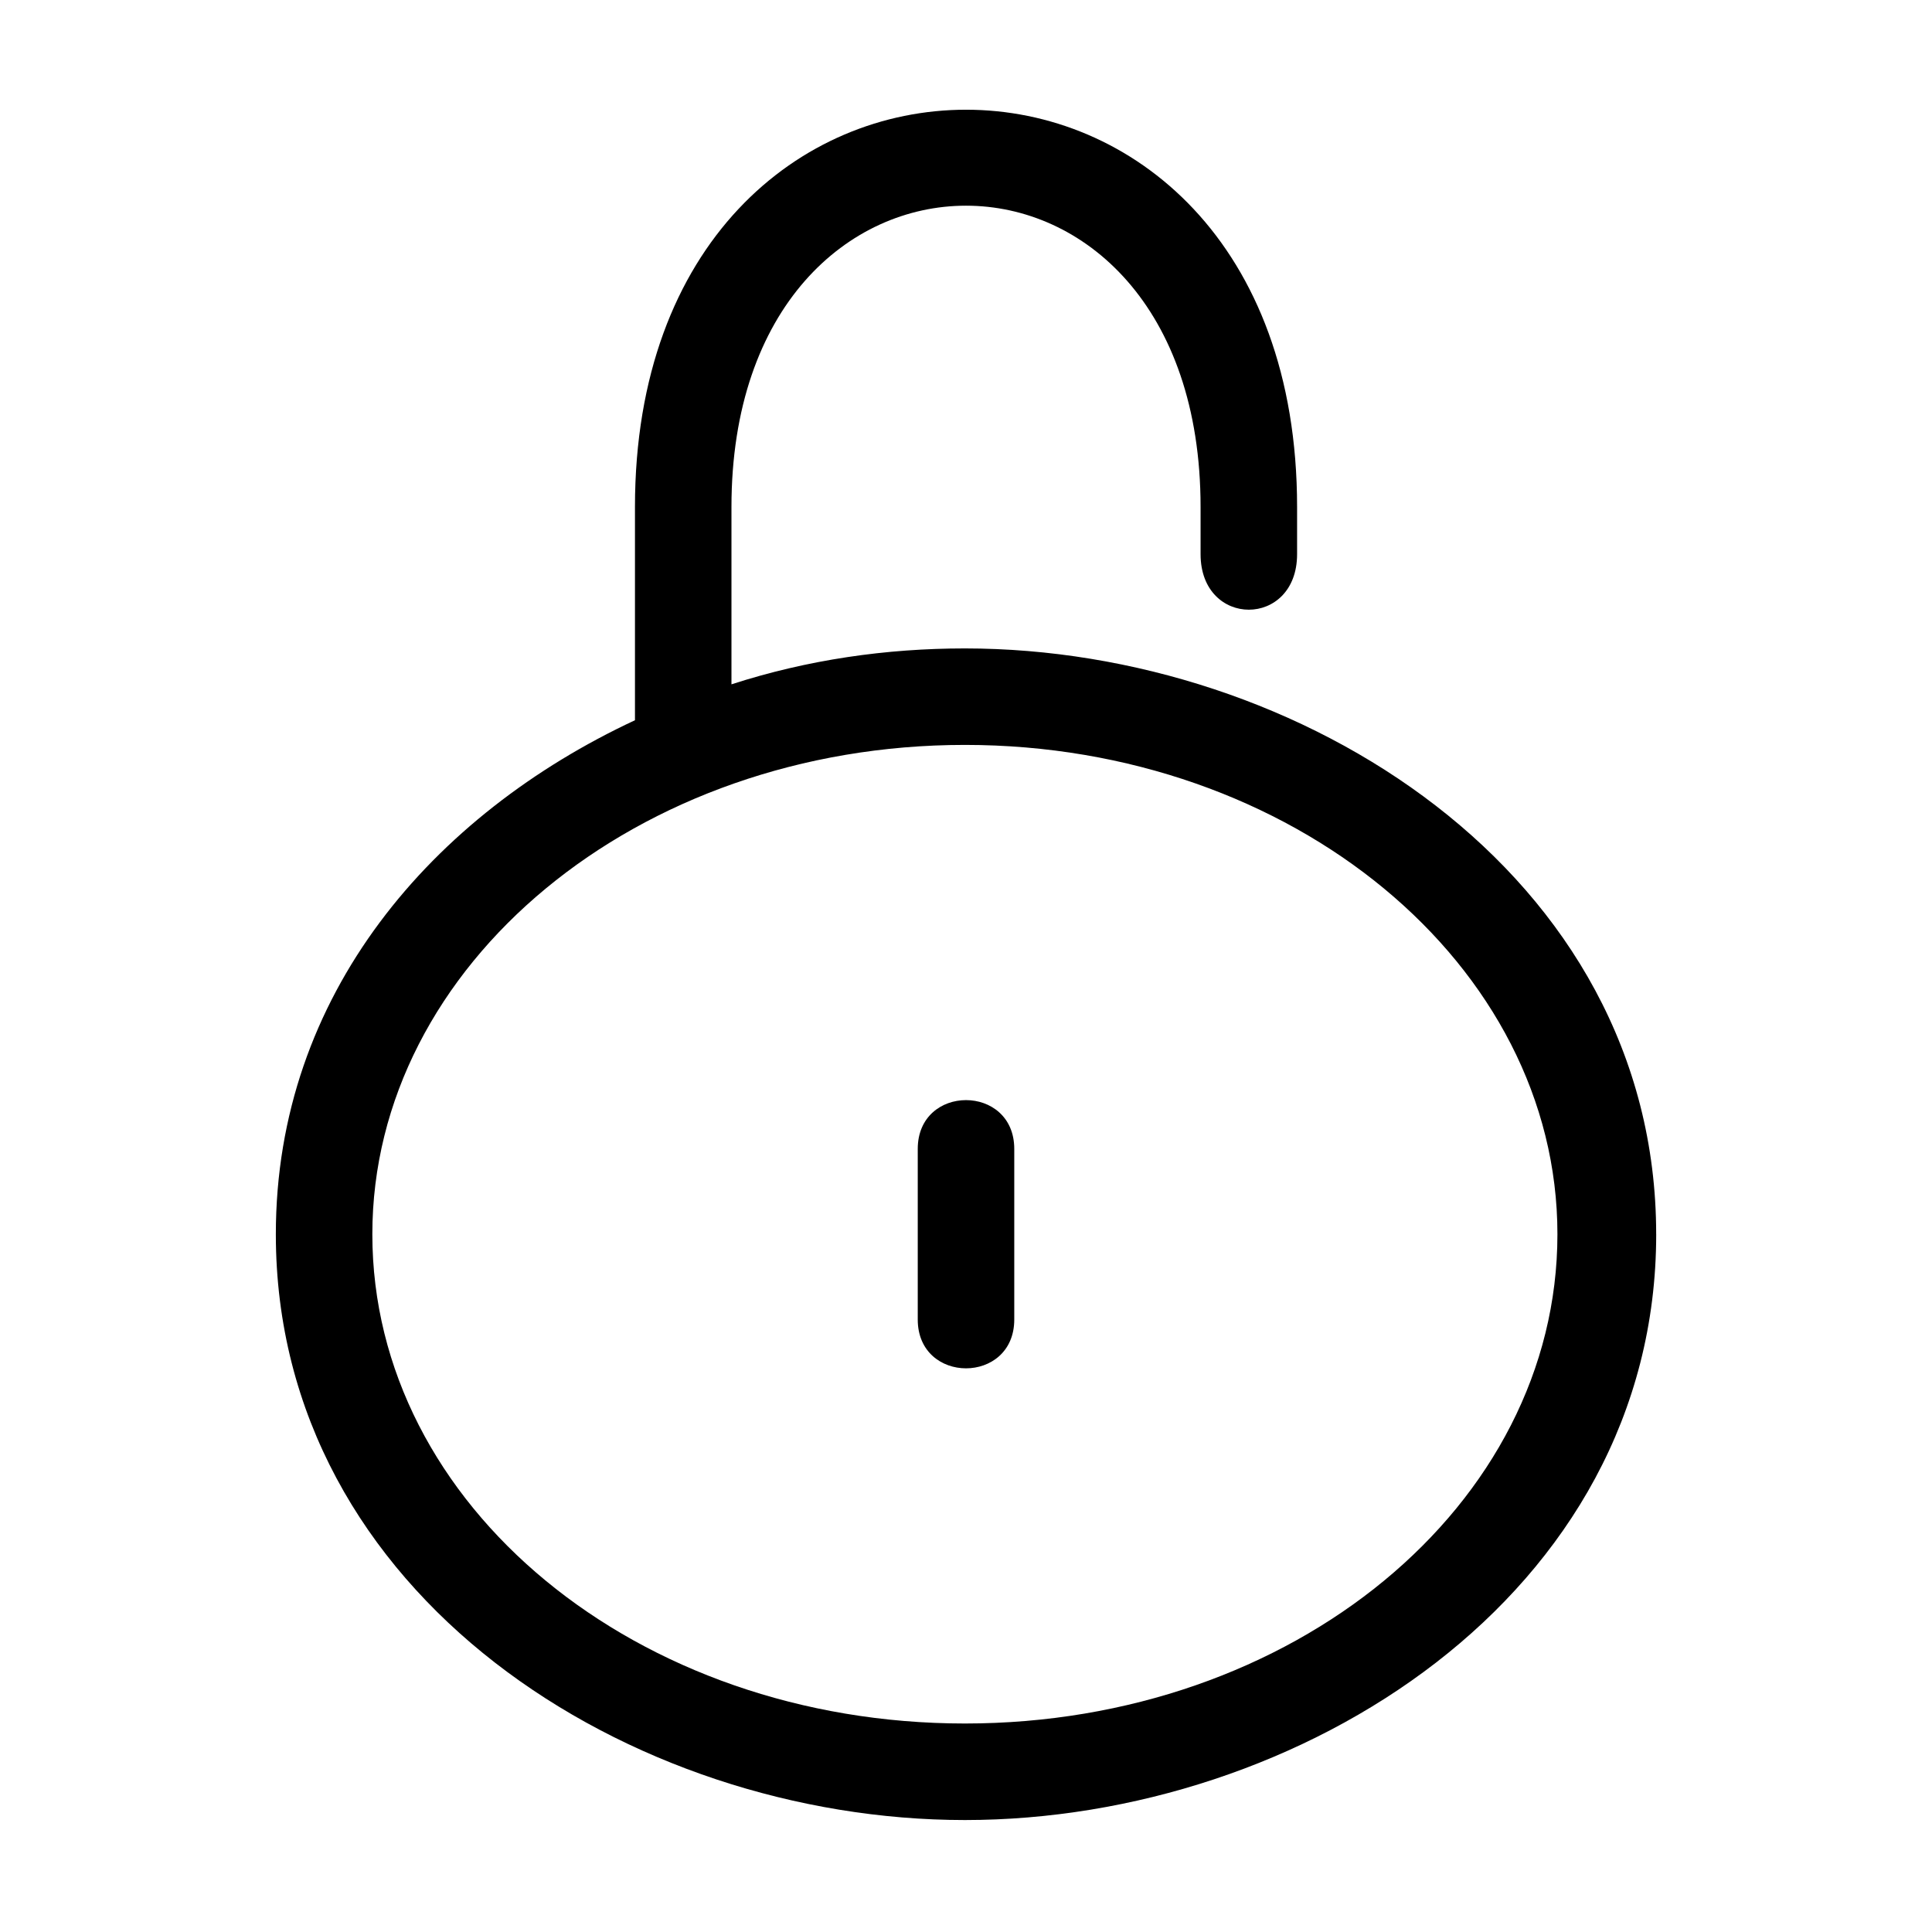 <?xml version="1.0" encoding="UTF-8"?>
<!-- Uploaded to: ICON Repo, www.svgrepo.com, Generator: ICON Repo Mixer Tools -->
<svg fill="#000000" width="800px" height="800px" version="1.1" viewBox="144 144 512 512" xmlns="http://www.w3.org/2000/svg">
 <path d="m582.91 471.08c0 95.766-94.574 155.25-183.2 155.25s-182.61-59.48-182.61-155.25c0-63.645 41.637-111.23 95.172-136.21v-56.508c0-140.38 175.47-140.38 175.47 0v12.492c0 19.629-25.578 19.629-25.578 0v-12.492c0-106.47-124.32-106.47-124.32 0v46.992c20.223-6.543 41.043-9.516 61.859-9.516 88.629 0 183.2 59.48 183.2 155.25zm-170.12-22.602v45.207c0 17.25-25.578 17.25-25.578 0v-45.207c0-17.25 25.578-17.25 25.578 0zm-13.086-107.07c86.844 0 157.03 58.293 157.03 129.67 0 71.973-70.188 129.67-157.03 129.67s-157.03-57.695-157.03-129.67c0-71.379 70.188-129.67 157.03-129.67z" fill-rule="evenodd"/>
</svg>